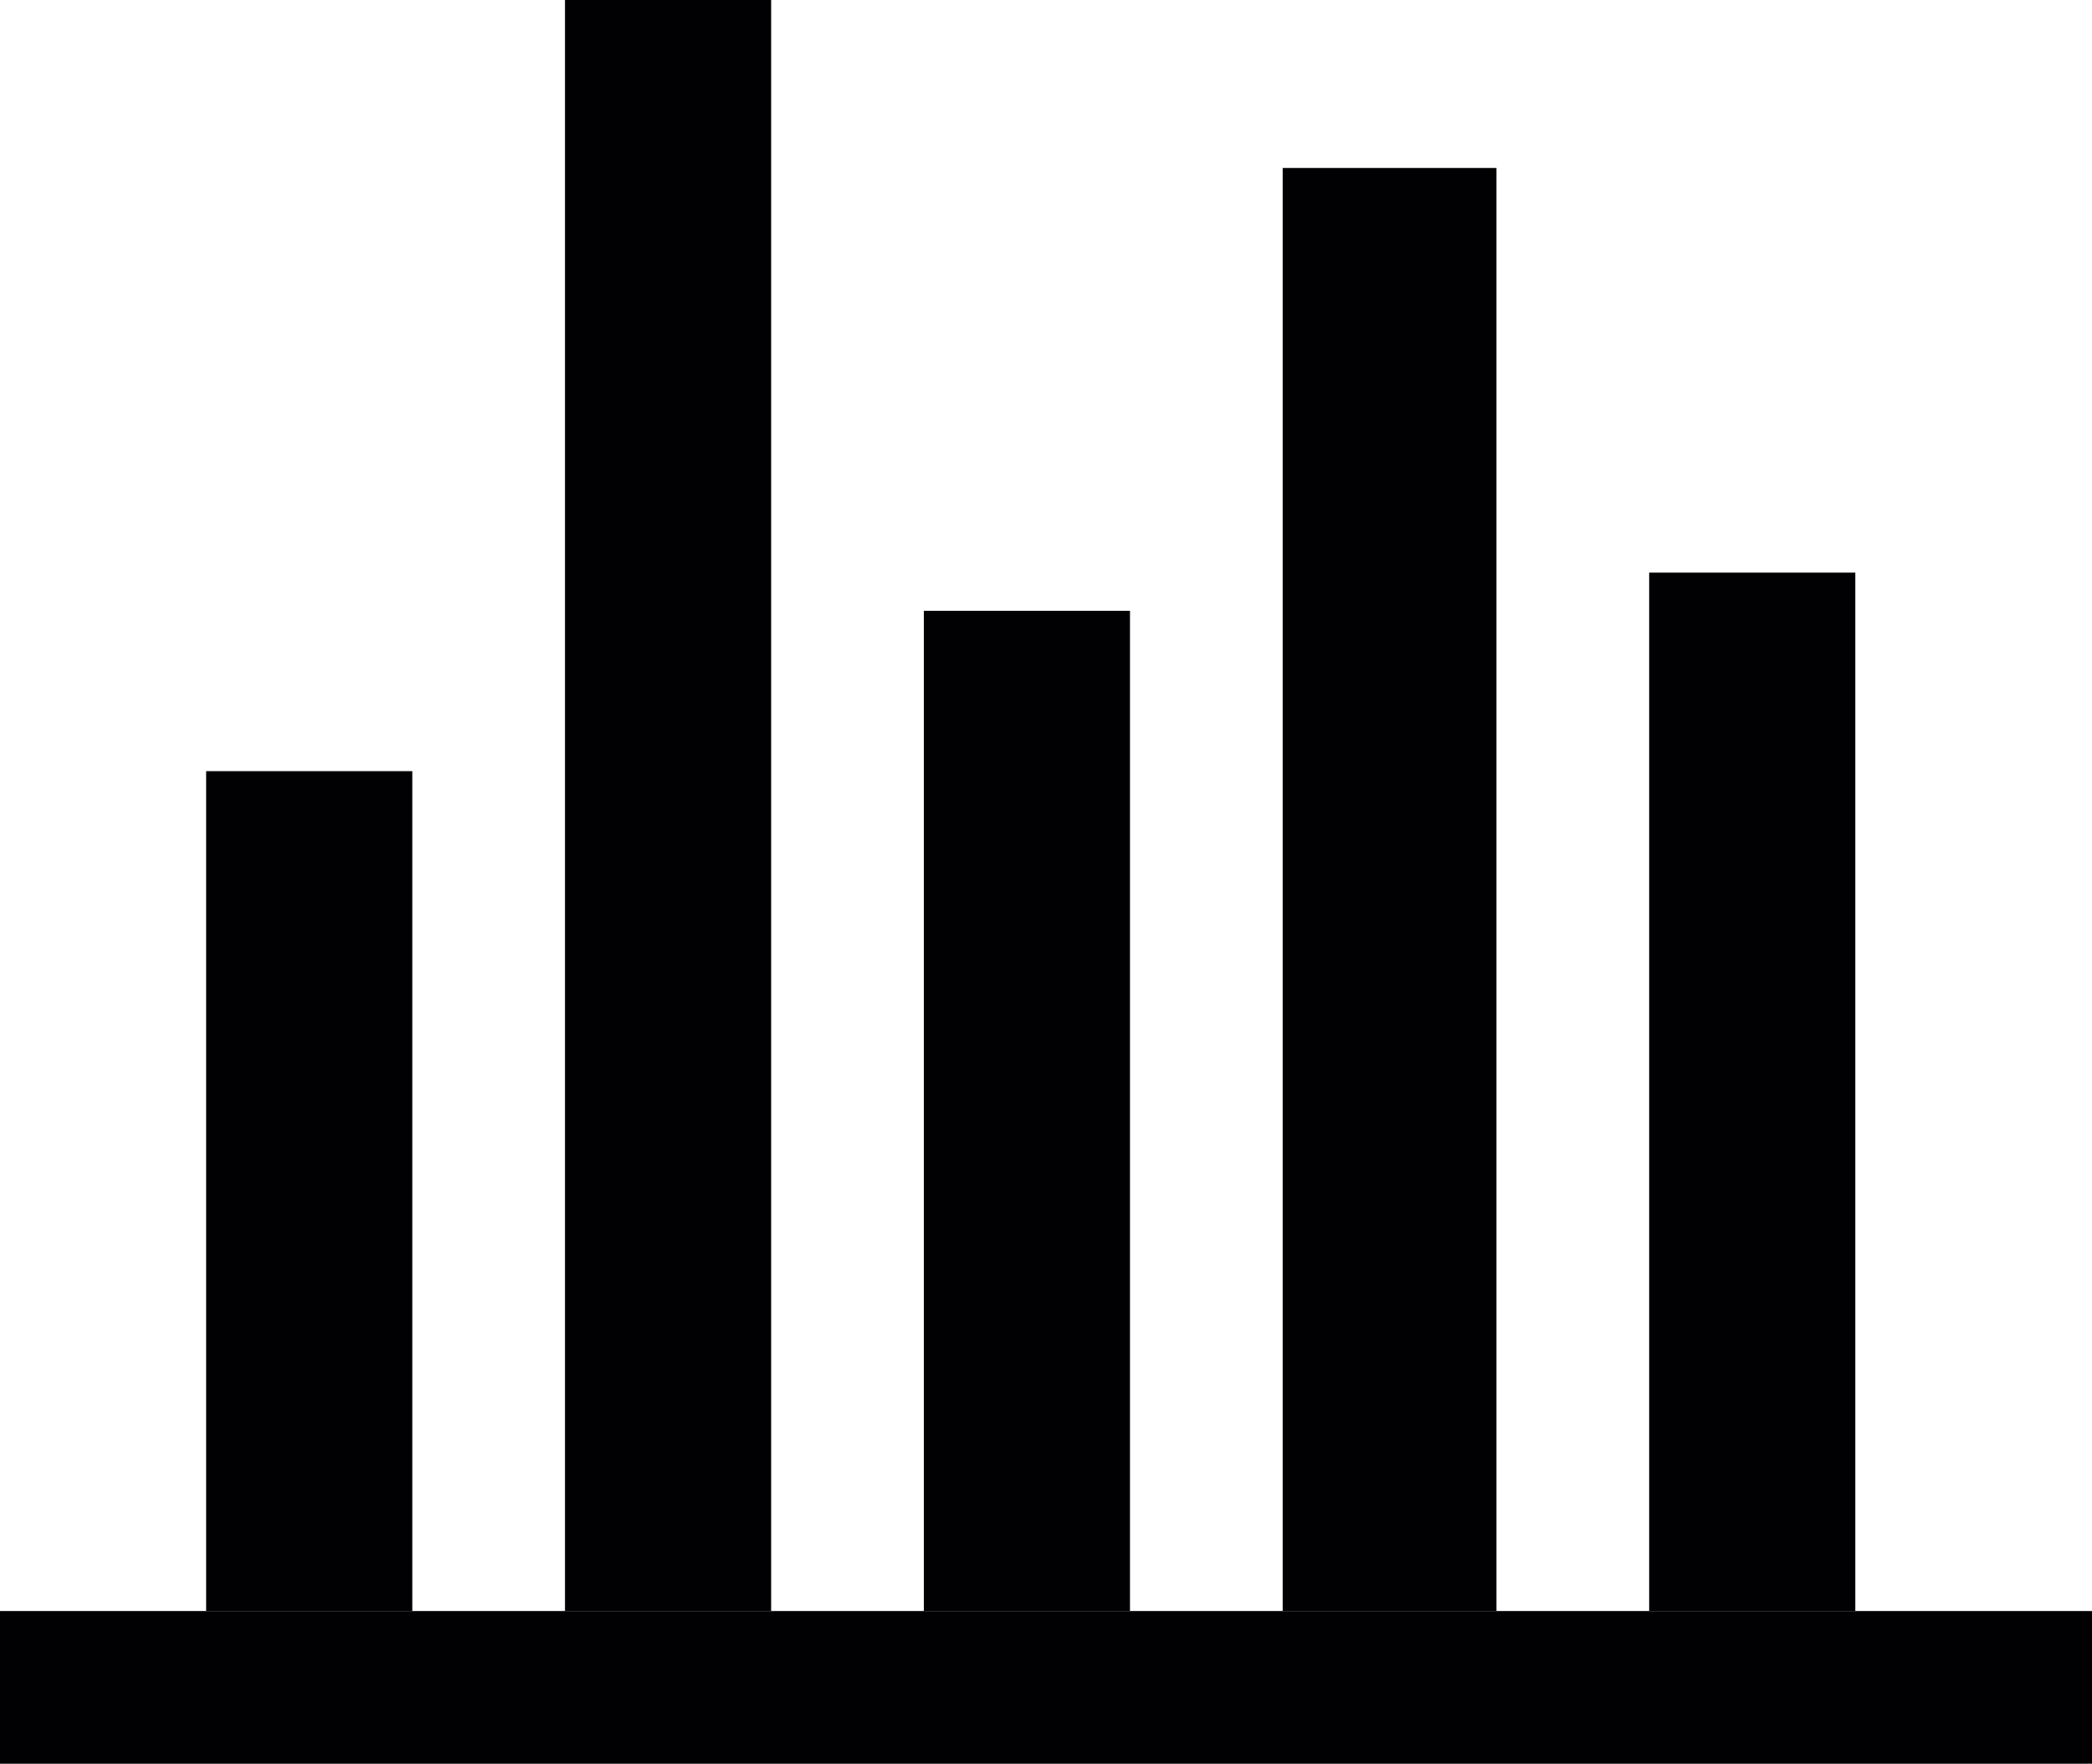 <svg width="274" height="231" viewBox="0 0 274 231" fill="none" xmlns="http://www.w3.org/2000/svg">
<path d="M54 101H27V211H54V101Z" fill="#010002"/>
<path d="M101 0H74V211H101V0Z" fill="#010002"/>
<path d="M-8.74227e-07 211L0 231L274 231L274 211L-8.74227e-07 211Z" fill="#010002"/>
<path d="M148 80H121V211H148V80Z" fill="#010002"/>
<path d="M196 22H168V211H196V22Z" fill="#010002"/>
<path d="M243 75H216V211H243V75Z" fill="#010002"/>
</svg>
